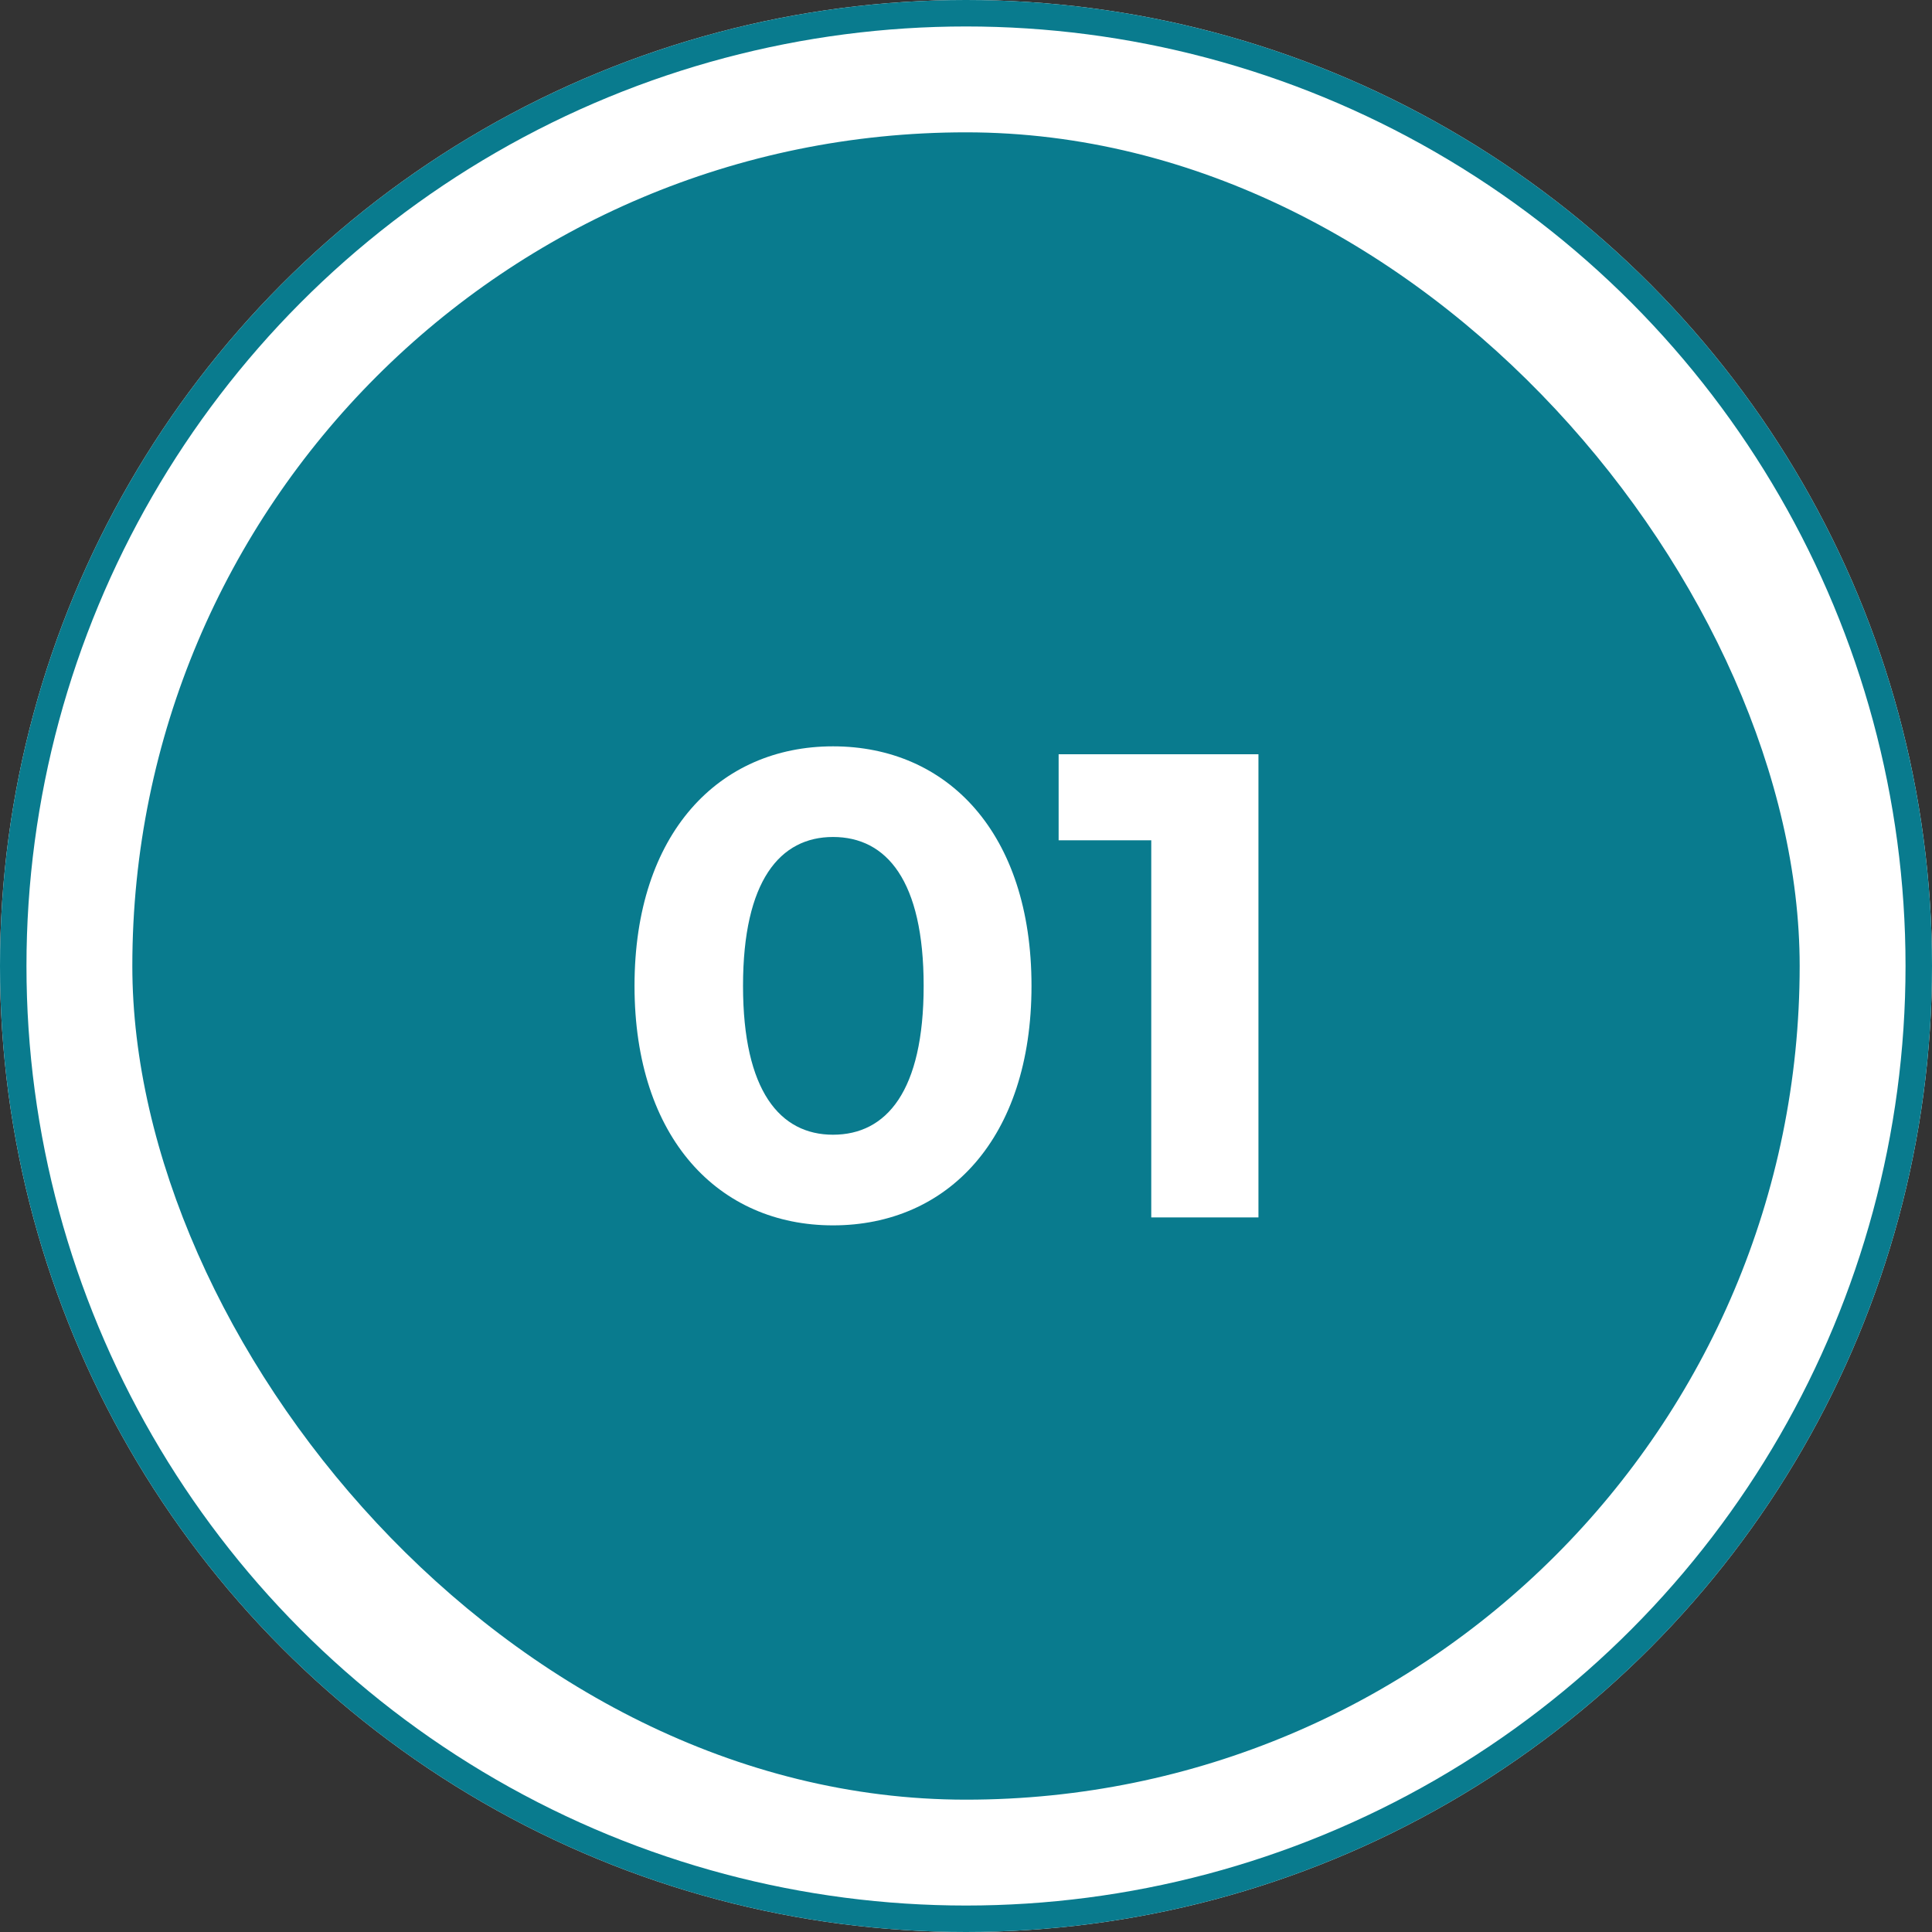 <svg xmlns="http://www.w3.org/2000/svg" width="73" height="73" viewBox="0 0 73 73">
  <rect x="0" y="0" width="73" height="73" fill="#333333" stroke="none"/>
  <g id="グループ_386" data-name="グループ 386" transform="translate(11116 -822)">
    <g id="楕円形_40" data-name="楕円形 40" transform="translate(-11116 822)" fill="#fff" stroke="#097b8e" stroke-width="1">
      <circle cx="36.5" cy="36.5" r="36.5" stroke="none"/>
      <circle cx="36.5" cy="36.5" r="36" fill="none"/>
    </g>
    <rect id="長方形_224" data-name="長方形 224" width="63" height="63" rx="31.5" transform="translate(-11111 827)" fill="#097b8e"/>
    <path id="パス_508" data-name="パス 508" d="M8.475.3c4.325,0,7.5-3.275,7.5-9.05S12.8-17.8,8.475-17.8c-4.3,0-7.5,3.275-7.5,9.05S4.175.3,8.475.3Zm0-3.425c-2,0-3.4-1.65-3.4-5.625s1.4-5.625,3.4-5.625c2.025,0,3.425,1.65,3.425,5.625S10.5-3.125,8.475-3.125ZM17-17.5v3.25h3.5V0h4.05V-17.5Z" transform="translate(-11093 868)" fill="#fff"/>
  </g>
</svg>
